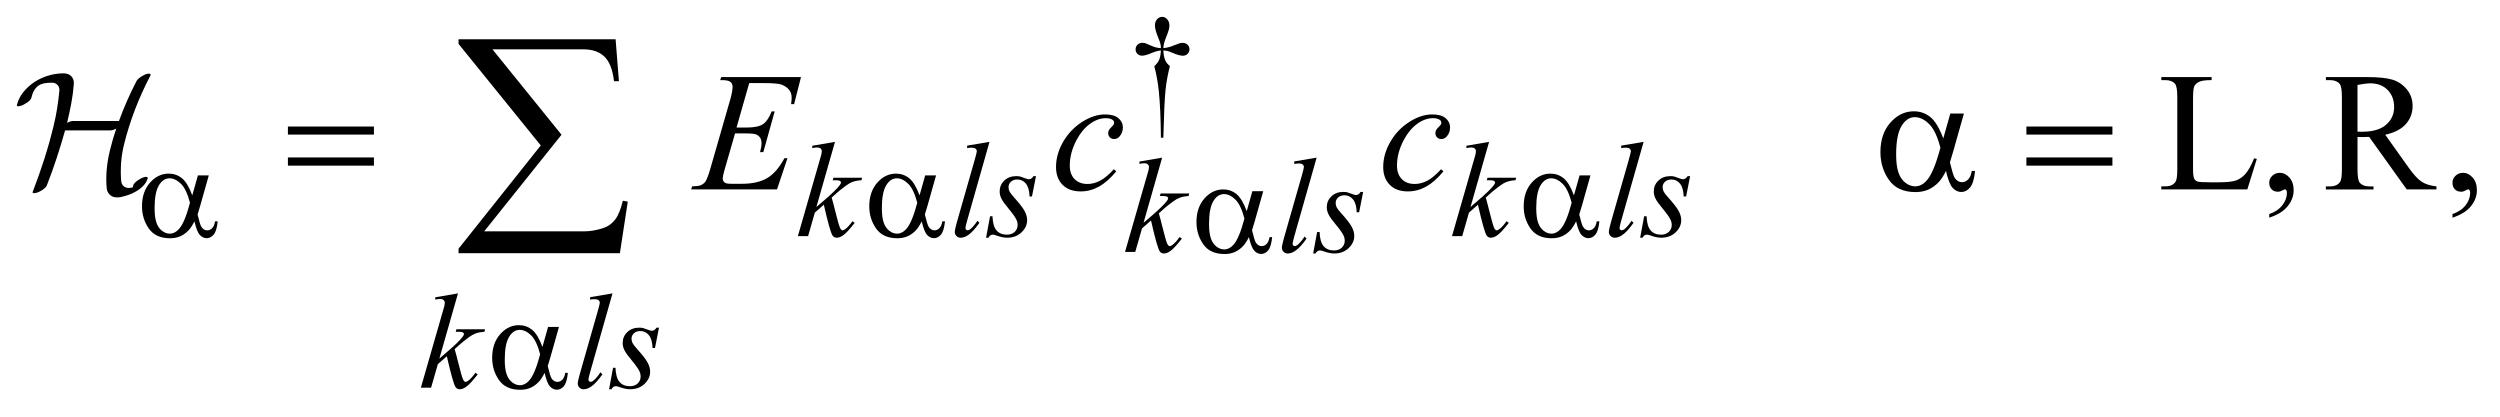 <?xml version="1.0" encoding="UTF-8"?>
<!DOCTYPE svg PUBLIC '-//W3C//DTD SVG 1.0//EN'
          'http://www.w3.org/TR/2001/REC-SVG-20010904/DTD/svg10.dtd'>
<svg stroke-dasharray="none" shape-rendering="auto" xmlns="http://www.w3.org/2000/svg" font-family="'Dialog'" text-rendering="auto" width="234" fill-opacity="1" color-interpolation="auto" color-rendering="auto" preserveAspectRatio="xMidYMid meet" font-size="12px" viewBox="0 0 234 39" fill="black" xmlns:xlink="http://www.w3.org/1999/xlink" stroke="black" image-rendering="auto" stroke-miterlimit="10" stroke-linecap="square" stroke-linejoin="miter" font-style="normal" stroke-width="1" height="39" stroke-dashoffset="0" font-weight="normal" stroke-opacity="1"
><!--Generated by the Batik Graphics2D SVG Generator--><defs id="genericDefs"
  /><g
  ><defs id="defs1"
    ><clipPath clipPathUnits="userSpaceOnUse" id="clipPath1"
      ><path d="M-1 -1 L147.105 -1 L147.105 23.149 L-1 23.149 L-1 -1 Z"
      /></clipPath
      ><clipPath clipPathUnits="userSpaceOnUse" id="clipPath2"
      ><path d="M-0 -0 L-0 22.149 L146.106 22.149 L146.106 -0 Z"
      /></clipPath
    ></defs
    ><g transform="scale(1.576,1.576) translate(1,1)"
    ><path d="M10.754 9.417 L11.4 9.417 L10.894 11.208 C10.86 11.321 10.807 11.498 10.734 11.74 C10.833 12.144 10.907 12.386 10.956 12.465 C11.049 12.609 11.167 12.681 11.31 12.681 C11.414 12.681 11.51 12.638 11.598 12.551 C11.686 12.465 11.744 12.329 11.773 12.146 L11.929 12.146 C11.892 12.524 11.814 12.785 11.694 12.929 C11.573 13.074 11.434 13.146 11.275 13.146 C11.128 13.146 10.993 13.083 10.872 12.957 C10.751 12.831 10.643 12.561 10.547 12.146 C10.433 12.375 10.321 12.547 10.212 12.666 C10.059 12.829 9.893 12.95 9.714 13.03 C9.535 13.11 9.331 13.15 9.103 13.15 C8.529 13.15 8.108 12.957 7.838 12.571 C7.568 12.185 7.433 11.746 7.433 11.253 C7.433 10.676 7.591 10.208 7.908 9.849 C8.225 9.49 8.596 9.311 9.021 9.311 C9.317 9.311 9.578 9.402 9.804 9.584 C10.03 9.766 10.235 10.105 10.419 10.602 L10.754 9.417 ZM10.283 11.043 C10.143 10.502 9.962 10.125 9.741 9.911 C9.521 9.697 9.297 9.59 9.068 9.59 C8.814 9.59 8.602 9.731 8.434 10.013 C8.265 10.295 8.181 10.744 8.181 11.362 C8.181 11.726 8.218 12.013 8.29 12.222 C8.362 12.43 8.472 12.592 8.619 12.705 C8.766 12.819 8.921 12.877 9.084 12.877 C9.284 12.877 9.467 12.783 9.633 12.598 C9.859 12.347 10.075 11.828 10.283 11.043 Z" stroke="none" clip-path="url(#clipPath2)"
    /></g
    ><g transform="matrix(1.576,0,0,1.576,1.576,1.576)"
    ><path d="M53.948 9.417 L54.594 9.417 L54.088 11.208 C54.054 11.321 54.001 11.498 53.928 11.74 C54.027 12.144 54.101 12.386 54.15 12.465 C54.243 12.609 54.361 12.681 54.504 12.681 C54.608 12.681 54.704 12.638 54.792 12.551 C54.88 12.465 54.938 12.329 54.967 12.146 L55.123 12.146 C55.086 12.524 55.008 12.785 54.888 12.929 C54.767 13.074 54.628 13.146 54.469 13.146 C54.322 13.146 54.187 13.083 54.066 12.957 C53.945 12.831 53.837 12.561 53.741 12.146 C53.627 12.375 53.515 12.547 53.406 12.666 C53.253 12.829 53.087 12.95 52.908 13.03 C52.729 13.11 52.525 13.15 52.297 13.15 C51.723 13.15 51.302 12.957 51.032 12.571 C50.762 12.185 50.627 11.746 50.627 11.253 C50.627 10.676 50.785 10.208 51.102 9.849 C51.419 9.491 51.79 9.312 52.215 9.312 C52.511 9.312 52.772 9.403 52.998 9.585 C53.224 9.767 53.429 10.106 53.613 10.603 L53.948 9.417 ZM53.477 11.043 C53.337 10.502 53.156 10.125 52.935 9.911 C52.715 9.697 52.49 9.59 52.262 9.59 C52.008 9.59 51.796 9.731 51.628 10.013 C51.459 10.295 51.375 10.744 51.375 11.362 C51.375 11.726 51.412 12.013 51.484 12.222 C51.556 12.43 51.666 12.592 51.813 12.705 C51.96 12.819 52.115 12.877 52.278 12.877 C52.478 12.877 52.661 12.783 52.827 12.598 C53.053 12.347 53.269 11.828 53.477 11.043 Z" stroke="none" clip-path="url(#clipPath2)"
    /></g
    ><g transform="matrix(1.576,0,0,1.576,1.576,1.576)"
    ><path d="M92.813 9.417 L93.459 9.417 L92.953 11.208 C92.919 11.321 92.866 11.498 92.793 11.74 C92.892 12.144 92.966 12.386 93.015 12.465 C93.109 12.609 93.227 12.681 93.369 12.681 C93.473 12.681 93.569 12.638 93.657 12.551 C93.745 12.465 93.803 12.329 93.832 12.146 L93.988 12.146 C93.952 12.524 93.873 12.785 93.753 12.929 C93.632 13.074 93.492 13.146 93.334 13.146 C93.187 13.146 93.052 13.083 92.932 12.957 C92.811 12.831 92.703 12.561 92.607 12.146 C92.493 12.375 92.381 12.547 92.272 12.666 C92.119 12.829 91.953 12.95 91.774 13.03 C91.594 13.11 91.391 13.15 91.163 13.15 C90.59 13.15 90.168 12.957 89.897 12.571 C89.627 12.185 89.493 11.746 89.493 11.253 C89.493 10.676 89.651 10.208 89.968 9.849 C90.285 9.49 90.656 9.312 91.081 9.312 C91.377 9.312 91.638 9.403 91.863 9.585 C92.09 9.768 92.295 10.106 92.478 10.603 L92.813 9.417 ZM92.342 11.043 C92.201 10.502 92.022 10.125 91.801 9.911 C91.58 9.697 91.355 9.59 91.127 9.59 C90.873 9.59 90.661 9.731 90.492 10.013 C90.324 10.295 90.239 10.744 90.239 11.362 C90.239 11.726 90.275 12.013 90.348 12.222 C90.42 12.43 90.53 12.592 90.677 12.705 C90.823 12.819 90.979 12.877 91.142 12.877 C91.342 12.877 91.525 12.783 91.691 12.598 C91.917 12.347 92.134 11.828 92.342 11.043 Z" stroke="none" clip-path="url(#clipPath2)"
    /></g
    ><g transform="matrix(1.576,0,0,1.576,1.576,1.576)"
    ><path d="M73.379 10.354 L74.025 10.354 L73.519 12.145 C73.485 12.258 73.432 12.435 73.359 12.677 C73.458 13.081 73.532 13.323 73.581 13.402 C73.675 13.546 73.793 13.618 73.935 13.618 C74.039 13.618 74.135 13.575 74.223 13.488 C74.311 13.402 74.369 13.266 74.398 13.083 L74.554 13.083 C74.518 13.461 74.439 13.722 74.319 13.866 C74.198 14.011 74.058 14.083 73.9 14.083 C73.753 14.083 73.618 14.02 73.498 13.894 C73.377 13.768 73.269 13.498 73.173 13.083 C73.059 13.312 72.947 13.484 72.838 13.603 C72.685 13.766 72.519 13.887 72.34 13.967 C72.161 14.047 71.957 14.087 71.729 14.087 C71.155 14.087 70.734 13.894 70.464 13.508 C70.194 13.122 70.059 12.683 70.059 12.19 C70.059 11.613 70.217 11.144 70.534 10.787 C70.851 10.428 71.222 10.249 71.647 10.249 C71.943 10.249 72.204 10.34 72.43 10.522 C72.656 10.704 72.861 11.044 73.045 11.54 L73.379 10.354 ZM72.908 11.98 C72.768 11.44 72.587 11.062 72.366 10.848 C72.146 10.634 71.921 10.527 71.693 10.527 C71.439 10.527 71.227 10.668 71.059 10.95 C70.89 11.232 70.806 11.681 70.806 12.299 C70.806 12.663 70.843 12.95 70.915 13.159 C70.987 13.367 71.097 13.529 71.244 13.642 C71.391 13.756 71.546 13.814 71.709 13.814 C71.909 13.814 72.092 13.72 72.258 13.535 C72.484 13.284 72.7 12.766 72.908 11.98 Z" stroke="none" clip-path="url(#clipPath2)"
    /></g
    ><g transform="matrix(1.576,0,0,1.576,1.576,1.576)"
    ><path d="M31.551 18.417 L32.197 18.417 L31.691 20.208 C31.657 20.321 31.604 20.498 31.531 20.74 C31.63 21.144 31.704 21.386 31.753 21.465 C31.846 21.609 31.964 21.681 32.107 21.681 C32.211 21.681 32.307 21.638 32.395 21.551 C32.483 21.465 32.541 21.329 32.57 21.146 L32.726 21.146 C32.689 21.524 32.611 21.785 32.491 21.929 C32.37 22.074 32.231 22.146 32.072 22.146 C31.925 22.146 31.79 22.083 31.669 21.957 C31.548 21.831 31.44 21.561 31.344 21.146 C31.23 21.375 31.118 21.547 31.009 21.666 C30.856 21.829 30.69 21.95 30.511 22.03 C30.332 22.11 30.128 22.15 29.9 22.15 C29.326 22.15 28.905 21.957 28.635 21.571 C28.365 21.185 28.23 20.746 28.23 20.253 C28.23 19.676 28.388 19.207 28.705 18.85 C29.022 18.492 29.393 18.312 29.818 18.312 C30.114 18.312 30.375 18.404 30.601 18.585 C30.827 18.768 31.032 19.107 31.216 19.604 L31.551 18.417 ZM31.08 20.043 C30.94 19.503 30.759 19.125 30.538 18.911 C30.318 18.697 30.093 18.591 29.865 18.591 C29.611 18.591 29.399 18.732 29.231 19.014 C29.062 19.296 28.978 19.745 28.978 20.363 C28.978 20.727 29.015 21.014 29.087 21.223 C29.159 21.431 29.269 21.593 29.416 21.706 C29.563 21.82 29.718 21.878 29.881 21.878 C30.081 21.878 30.264 21.784 30.43 21.599 C30.656 21.347 30.872 20.828 31.08 20.043 Z" stroke="none" clip-path="url(#clipPath2)"
    /></g
    ><g transform="matrix(1.576,0,0,1.576,1.576,1.576)"
    ><path d="M16.099 6.515 L21.208 6.515 L21.208 6.993 L16.099 6.993 L16.099 6.515 ZM16.099 8.351 L21.208 8.351 L21.208 8.838 L16.099 8.838 L16.099 8.351 Z" stroke="none" clip-path="url(#clipPath2)"
    /></g
    ><g transform="matrix(1.576,0,0,1.576,1.576,1.576)"
    ><path d="M114.831 5.742 L115.639 5.742 L115.006 7.981 C114.964 8.122 114.898 8.343 114.807 8.645 C114.93 9.15 115.023 9.452 115.084 9.551 C115.201 9.731 115.349 9.822 115.526 9.822 C115.656 9.822 115.776 9.768 115.886 9.66 C115.996 9.552 116.07 9.383 116.105 9.153 L116.3 9.153 C116.254 9.626 116.156 9.952 116.005 10.132 C115.855 10.313 115.68 10.403 115.483 10.403 C115.297 10.403 115.129 10.324 114.979 10.167 C114.828 10.009 114.693 9.671 114.573 9.153 C114.43 9.439 114.291 9.655 114.154 9.803 C113.963 10.007 113.756 10.158 113.531 10.258 C113.307 10.358 113.052 10.408 112.767 10.408 C112.05 10.408 111.523 10.167 111.186 9.684 C110.848 9.202 110.68 8.652 110.68 8.036 C110.68 7.314 110.877 6.729 111.273 6.281 C111.669 5.833 112.133 5.61 112.666 5.61 C113.035 5.61 113.361 5.724 113.644 5.952 C113.927 6.18 114.182 6.604 114.413 7.224 L114.831 5.742 ZM114.242 7.774 C114.067 7.098 113.842 6.627 113.565 6.359 C113.29 6.091 113.009 5.958 112.723 5.958 C112.406 5.958 112.141 6.135 111.93 6.487 C111.719 6.839 111.614 7.402 111.614 8.173 C111.614 8.629 111.66 8.987 111.751 9.248 C111.842 9.509 111.979 9.71 112.162 9.853 C112.345 9.996 112.539 10.067 112.743 10.067 C112.993 10.067 113.222 9.951 113.43 9.717 C113.712 9.403 113.982 8.756 114.242 7.774 Z" stroke="none" clip-path="url(#clipPath2)"
    /></g
    ><g transform="matrix(1.576,0,0,1.576,1.576,1.576)"
    ><path d="M119.349 6.515 L124.458 6.515 L124.458 6.993 L119.349 6.993 L119.349 6.515 ZM119.349 8.351 L124.458 8.351 L124.458 8.838 L119.349 8.838 L119.349 8.351 Z" stroke="none" clip-path="url(#clipPath2)"
    /></g
    ><g transform="matrix(1.576,0,0,1.576,1.576,1.576)"
    ><path d="M35.816 14.037 L26.233 14.037 L26.233 13.771 L31.116 7.637 L26.233 1.606 L26.233 1.333 L35.561 1.333 L35.758 3.821 L35.466 3.821 C35.388 3.142 35.2 2.657 34.9 2.366 C34.601 2.076 34.183 1.93 33.648 1.93 L28.247 1.93 L32.349 7.002 L27.758 12.738 L33.729 12.738 C34.069 12.738 34.442 12.672 34.846 12.539 C35.123 12.445 35.353 12.279 35.535 12.04 C35.718 11.802 35.869 11.429 35.992 10.922 L36.284 10.974 L35.816 14.037 Z" stroke="none" clip-path="url(#clipPath2)"
    /></g
    ><g transform="matrix(1.576,0,0,1.576,1.576,1.576)"
    ><path d="M7.928 3.497 C7.583 4.156 7.28 4.823 7.021 5.5 C6.762 6.177 6.546 6.859 6.374 7.549 C6.281 7.919 6.221 8.285 6.194 8.648 C6.168 9.011 6.168 9.37 6.194 9.727 C6.207 9.888 6.265 10.004 6.368 10.075 C6.471 10.145 6.573 10.174 6.672 10.16 C6.738 10.154 6.787 10.148 6.817 10.145 C6.847 10.142 6.867 10.137 6.877 10.13 C6.887 10.124 6.894 10.11 6.897 10.09 C6.9 10.069 6.909 10.033 6.922 9.979 C6.935 9.938 6.973 9.888 7.037 9.828 C7.1 9.767 7.178 9.71 7.271 9.657 C7.383 9.582 7.49 9.534 7.589 9.514 C7.688 9.494 7.748 9.504 7.768 9.544 C7.781 9.558 7.781 9.574 7.768 9.594 C7.729 9.743 7.65 9.88 7.534 10.008 C7.418 10.135 7.282 10.246 7.126 10.341 C6.97 10.435 6.802 10.514 6.623 10.578 C6.444 10.642 6.274 10.687 6.115 10.714 C5.869 10.747 5.681 10.707 5.552 10.593 C5.423 10.479 5.35 10.341 5.337 10.18 C5.304 9.817 5.304 9.449 5.337 9.076 C5.37 8.703 5.433 8.326 5.526 7.942 C5.58 7.72 5.638 7.5 5.701 7.282 C5.764 7.064 5.832 6.848 5.905 6.634 C5.772 6.707 5.659 6.743 5.566 6.743 L2.866 6.743 C2.712 7.293 2.546 7.841 2.367 8.385 C2.188 8.93 1.992 9.474 1.779 10.018 C1.765 10.059 1.729 10.107 1.669 10.164 C1.609 10.221 1.533 10.276 1.44 10.33 C1.327 10.397 1.222 10.441 1.126 10.461 C1.03 10.482 0.968 10.475 0.941 10.441 C0.928 10.421 0.931 10.398 0.951 10.371 C1.203 9.719 1.432 9.069 1.639 8.421 C1.846 7.773 2.028 7.119 2.187 6.46 C2.273 6.109 2.343 5.764 2.396 5.423 C2.449 5.082 2.492 4.74 2.526 4.396 C2.54 4.248 2.502 4.13 2.412 4.042 C2.322 3.955 2.218 3.911 2.098 3.911 C1.925 3.911 1.772 3.923 1.64 3.946 C1.508 3.969 1.391 4.015 1.291 4.082 C1.191 4.149 1.105 4.243 1.032 4.364 C0.958 4.485 0.899 4.643 0.853 4.838 C0.839 4.878 0.801 4.928 0.738 4.989 C0.675 5.05 0.597 5.106 0.503 5.16 C0.384 5.234 0.276 5.281 0.18 5.301 C0.084 5.321 0.026 5.315 0.006 5.281 C-0.001 5.267 -0.001 5.251 0.006 5.231 C0.072 4.962 0.195 4.713 0.375 4.485 C0.555 4.257 0.769 4.058 1.018 3.89 C1.267 3.723 1.542 3.591 1.845 3.497 C2.147 3.403 2.454 3.356 2.766 3.356 C2.972 3.356 3.13 3.416 3.24 3.534 C3.349 3.653 3.398 3.8 3.385 3.976 C3.357 4.361 3.307 4.747 3.234 5.132 C3.161 5.518 3.078 5.907 2.984 6.299 C3.117 6.225 3.23 6.188 3.323 6.188 L6.064 6.188 C6.357 5.382 6.706 4.589 7.111 3.81 C7.131 3.77 7.171 3.723 7.231 3.669 C7.29 3.615 7.36 3.564 7.439 3.518 C7.559 3.444 7.667 3.398 7.763 3.382 C7.86 3.365 7.918 3.373 7.938 3.407 C7.951 3.434 7.948 3.464 7.928 3.497 Z" stroke="none" clip-path="url(#clipPath2)"
    /></g
    ><g transform="matrix(1.576,0,0,1.576,1.576,1.576)"
    ><path d="M68.092 7.181 L67.948 7.181 C67.937 6.036 67.896 5.115 67.823 4.417 C67.769 3.895 67.679 3.399 67.554 2.929 C67.686 2.814 67.781 2.692 67.838 2.563 C67.895 2.434 67.932 2.245 67.947 1.996 C67.778 2.014 67.607 2.06 67.433 2.134 C67.161 2.249 66.962 2.307 66.837 2.307 C66.72 2.307 66.626 2.271 66.553 2.201 C66.481 2.13 66.444 2.041 66.444 1.933 C66.444 1.823 66.483 1.73 66.559 1.655 C66.636 1.58 66.731 1.543 66.845 1.543 C66.91 1.543 66.97 1.551 67.024 1.567 C67.053 1.575 67.189 1.632 67.433 1.74 C67.589 1.808 67.76 1.848 67.947 1.858 C67.944 1.751 67.935 1.669 67.92 1.614 C67.902 1.533 67.863 1.42 67.803 1.276 C67.663 0.94 67.593 0.686 67.593 0.512 C67.593 0.36 67.636 0.236 67.721 0.142 C67.808 0.047 67.91 0 68.029 0 C68.138 0 68.236 0.049 68.323 0.147 C68.41 0.245 68.453 0.367 68.453 0.511 C68.453 0.59 68.443 0.668 68.422 0.747 C68.396 0.849 68.337 1.014 68.245 1.241 C68.153 1.469 68.102 1.674 68.092 1.857 C68.276 1.841 68.447 1.802 68.606 1.739 C68.863 1.637 69.012 1.58 69.054 1.57 C69.111 1.554 69.169 1.546 69.229 1.546 C69.354 1.546 69.454 1.583 69.53 1.656 C69.607 1.73 69.645 1.822 69.645 1.932 C69.645 2.037 69.606 2.126 69.53 2.2 C69.454 2.273 69.358 2.31 69.244 2.31 C69.101 2.31 68.888 2.248 68.602 2.125 C68.477 2.072 68.388 2.04 68.333 2.026 C68.278 2.013 68.198 2.003 68.092 1.995 C68.105 2.242 68.14 2.432 68.199 2.566 C68.257 2.7 68.351 2.82 68.481 2.928 C68.356 3.408 68.27 3.886 68.22 4.359 C68.171 4.834 68.128 5.774 68.092 7.181 Z" stroke="none" clip-path="url(#clipPath2)"
    /></g
    ><g transform="matrix(1.576,0,0,1.576,1.576,1.576)"
    ><path d="M132.874 8.404 L133.034 8.439 L132.47 10.25 L127.361 10.25 L127.361 10.068 L127.609 10.068 C127.888 10.068 128.088 9.976 128.208 9.793 C128.276 9.688 128.311 9.445 128.311 9.064 L128.311 4.758 C128.311 4.341 128.265 4.081 128.174 3.976 C128.048 3.831 127.86 3.759 127.61 3.759 L127.362 3.759 L127.362 3.577 L130.35 3.577 L130.35 3.759 C129.999 3.756 129.753 3.789 129.613 3.858 C129.471 3.927 129.375 4.014 129.323 4.119 C129.271 4.224 129.246 4.475 129.246 4.872 L129.246 9.065 C129.246 9.337 129.271 9.524 129.323 9.626 C129.362 9.695 129.423 9.746 129.504 9.778 C129.585 9.811 129.838 9.827 130.263 9.827 L130.744 9.827 C131.251 9.827 131.605 9.789 131.81 9.714 C132.014 9.639 132.201 9.505 132.37 9.313 C132.536 9.121 132.705 8.818 132.874 8.404 Z" stroke="none" clip-path="url(#clipPath2)"
    /></g
    ><g transform="matrix(1.576,0,0,1.576,1.576,1.576)"
    ><path d="M133.773 11.928 L133.773 11.712 C134.107 11.6 134.366 11.427 134.549 11.192 C134.732 10.958 134.823 10.709 134.823 10.446 C134.823 10.383 134.808 10.331 134.78 10.289 C134.757 10.259 134.734 10.245 134.712 10.245 C134.676 10.245 134.598 10.278 134.479 10.343 C134.42 10.373 134.359 10.387 134.293 10.387 C134.134 10.387 134.008 10.34 133.914 10.244 C133.819 10.149 133.772 10.017 133.772 9.85 C133.772 9.689 133.833 9.551 133.955 9.436 C134.077 9.321 134.226 9.264 134.4 9.264 C134.614 9.264 134.804 9.358 134.971 9.547 C135.138 9.735 135.222 9.986 135.222 10.297 C135.222 10.635 135.106 10.949 134.874 11.239 C134.644 11.532 134.276 11.761 133.773 11.928 Z" stroke="none" clip-path="url(#clipPath2)"
    /></g
    ><g transform="matrix(1.576,0,0,1.576,1.576,1.576)"
    ><path d="M143.7 10.25 L141.938 10.25 L139.705 7.13 C139.54 7.137 139.405 7.14 139.302 7.14 C139.26 7.14 139.214 7.14 139.165 7.138 C139.116 7.137 139.066 7.134 139.015 7.131 L139.015 9.07 C139.015 9.49 139.06 9.751 139.151 9.853 C139.274 9.997 139.46 10.069 139.706 10.069 L139.964 10.069 L139.964 10.251 L137.137 10.251 L137.137 10.069 L137.386 10.069 C137.664 10.069 137.864 9.977 137.984 9.794 C138.052 9.692 138.087 9.451 138.087 9.07 L138.087 4.758 C138.087 4.338 138.041 4.077 137.951 3.976 C137.824 3.831 137.636 3.759 137.387 3.759 L137.138 3.759 L137.138 3.577 L139.542 3.577 C140.242 3.577 140.759 3.629 141.092 3.732 C141.424 3.835 141.706 4.025 141.939 4.303 C142.17 4.58 142.287 4.911 142.287 5.295 C142.287 5.705 142.155 6.061 141.891 6.363 C141.627 6.665 141.217 6.878 140.662 7.003 L142.024 8.918 C142.336 9.357 142.603 9.649 142.827 9.794 C143.051 9.938 143.343 10.03 143.703 10.069 L143.703 10.25 ZM139.015 6.82 C139.077 6.82 139.13 6.821 139.175 6.822 C139.221 6.824 139.258 6.824 139.287 6.824 C139.916 6.824 140.391 6.686 140.71 6.411 C141.029 6.135 141.189 5.784 141.189 5.358 C141.189 4.941 141.06 4.603 140.802 4.341 C140.544 4.08 140.202 3.95 139.778 3.95 C139.59 3.95 139.336 3.981 139.014 4.044 L139.014 6.82 Z" stroke="none" clip-path="url(#clipPath2)"
    /></g
    ><g transform="matrix(1.576,0,0,1.576,1.576,1.576)"
    ><path d="M144.656 11.928 L144.656 11.712 C144.99 11.6 145.249 11.427 145.432 11.192 C145.615 10.958 145.706 10.709 145.706 10.446 C145.706 10.383 145.691 10.331 145.663 10.289 C145.64 10.259 145.617 10.245 145.595 10.245 C145.559 10.245 145.481 10.278 145.362 10.343 C145.303 10.373 145.242 10.387 145.176 10.387 C145.017 10.387 144.891 10.34 144.797 10.244 C144.702 10.149 144.655 10.017 144.655 9.85 C144.655 9.689 144.716 9.551 144.838 9.436 C144.96 9.321 145.109 9.264 145.283 9.264 C145.497 9.264 145.687 9.358 145.854 9.547 C146.021 9.735 146.105 9.986 146.105 10.297 C146.105 10.635 145.989 10.949 145.757 11.239 C145.526 11.532 145.159 11.761 144.656 11.928 Z" stroke="none" clip-path="url(#clipPath2)"
    /></g
    ><g transform="matrix(1.576,0,0,1.576,1.576,1.576)"
    ><path d="M48.591 7.425 L47.486 11.295 L47.93 10.913 C48.415 10.498 48.73 10.191 48.876 9.992 C48.923 9.927 48.946 9.877 48.946 9.843 C48.946 9.82 48.938 9.797 48.923 9.776 C48.907 9.755 48.877 9.738 48.831 9.725 C48.785 9.712 48.706 9.705 48.592 9.705 L48.456 9.705 L48.499 9.556 L50.2 9.556 L50.16 9.705 C49.965 9.715 49.797 9.747 49.656 9.797 C49.515 9.848 49.378 9.924 49.245 10.024 C48.983 10.221 48.81 10.357 48.727 10.434 L48.392 10.733 C48.449 10.921 48.519 11.185 48.602 11.524 C48.742 12.086 48.837 12.42 48.886 12.524 C48.935 12.629 48.986 12.681 49.038 12.681 C49.082 12.681 49.134 12.659 49.194 12.615 C49.329 12.515 49.473 12.356 49.626 12.138 L49.762 12.237 C49.479 12.596 49.262 12.833 49.112 12.947 C48.962 13.061 48.824 13.119 48.699 13.119 C48.59 13.119 48.506 13.075 48.446 12.989 C48.342 12.834 48.17 12.223 47.928 11.158 L47.394 11.627 L46.993 13.024 L46.386 13.024 L47.678 8.532 L47.787 8.15 C47.8 8.085 47.806 8.026 47.806 7.977 C47.806 7.914 47.782 7.862 47.734 7.82 C47.686 7.778 47.616 7.757 47.526 7.757 C47.466 7.757 47.372 7.77 47.242 7.796 L47.242 7.657 L48.591 7.425 Z" stroke="none" clip-path="url(#clipPath2)"
    /></g
    ><g transform="matrix(1.576,0,0,1.576,1.576,1.576)"
    ><path d="M57.768 7.425 L56.437 12.111 C56.372 12.344 56.339 12.487 56.339 12.54 C56.339 12.579 56.351 12.612 56.376 12.639 C56.401 12.666 56.431 12.678 56.467 12.678 C56.516 12.678 56.57 12.656 56.627 12.612 C56.762 12.505 56.903 12.338 57.051 12.112 L57.168 12.234 C56.921 12.586 56.694 12.831 56.487 12.97 C56.334 13.07 56.189 13.119 56.051 13.119 C55.952 13.119 55.87 13.085 55.804 13.016 C55.738 12.948 55.705 12.869 55.705 12.78 C55.705 12.685 55.747 12.491 55.83 12.197 L56.885 8.505 C56.971 8.203 57.014 8.03 57.014 7.985 C57.014 7.922 56.989 7.87 56.94 7.83 C56.891 7.79 56.814 7.769 56.711 7.769 C56.651 7.769 56.56 7.778 56.439 7.796 L56.439 7.649 L57.768 7.425 Z" stroke="none" clip-path="url(#clipPath2)"
    /></g
    ><g transform="matrix(1.576,0,0,1.576,1.576,1.576)"
    ><path d="M60.528 9.46 L60.29 10.668 L60.146 10.668 C60.133 10.316 60.059 10.061 59.924 9.9 C59.789 9.74 59.622 9.66 59.422 9.66 C59.261 9.66 59.133 9.705 59.039 9.794 C58.944 9.883 58.897 9.991 58.897 10.117 C58.897 10.203 58.916 10.286 58.954 10.365 C58.992 10.444 59.074 10.554 59.201 10.696 C59.538 11.069 59.756 11.35 59.855 11.539 C59.954 11.728 60.003 11.906 60.003 12.074 C60.003 12.347 59.891 12.59 59.667 12.801 C59.442 13.013 59.159 13.118 58.816 13.118 C58.629 13.118 58.414 13.073 58.17 12.984 C58.085 12.952 58.018 12.936 57.972 12.936 C57.855 12.936 57.767 12.997 57.707 13.118 L57.563 13.118 L57.8 11.843 L57.944 11.843 C57.96 12.241 58.041 12.524 58.189 12.689 C58.337 12.855 58.54 12.937 58.796 12.937 C58.993 12.937 59.15 12.881 59.265 12.77 C59.381 12.659 59.438 12.521 59.438 12.359 C59.438 12.254 59.417 12.157 59.376 12.067 C59.303 11.91 59.151 11.692 58.918 11.414 C58.685 11.136 58.537 10.928 58.47 10.788 C58.404 10.649 58.371 10.51 58.371 10.371 C58.371 10.116 58.462 9.901 58.645 9.725 C58.828 9.549 59.063 9.461 59.352 9.461 C59.435 9.461 59.51 9.467 59.578 9.481 C59.615 9.489 59.7 9.519 59.833 9.57 C59.967 9.621 60.056 9.647 60.1 9.647 C60.211 9.647 60.305 9.585 60.38 9.462 L60.528 9.462 Z" stroke="none" clip-path="url(#clipPath2)"
    /></g
    ><g transform="matrix(1.576,0,0,1.576,1.576,1.576)"
    ><path d="M87.439 7.425 L86.334 11.295 L86.777 10.913 C87.262 10.498 87.578 10.191 87.723 9.992 C87.77 9.927 87.793 9.877 87.793 9.843 C87.793 9.82 87.785 9.797 87.77 9.776 C87.755 9.755 87.724 9.738 87.678 9.725 C87.633 9.712 87.553 9.705 87.439 9.705 L87.302 9.705 L87.345 9.556 L89.046 9.556 L89.007 9.705 C88.813 9.715 88.645 9.747 88.503 9.797 C88.361 9.848 88.225 9.924 88.093 10.024 C87.83 10.221 87.657 10.357 87.574 10.434 L87.24 10.733 C87.297 10.921 87.367 11.185 87.45 11.524 C87.59 12.086 87.684 12.42 87.734 12.524 C87.783 12.629 87.834 12.681 87.885 12.681 C87.93 12.681 87.982 12.659 88.041 12.615 C88.176 12.515 88.319 12.356 88.473 12.138 L88.61 12.237 C88.327 12.596 88.11 12.833 87.96 12.947 C87.81 13.061 87.672 13.119 87.548 13.119 C87.439 13.119 87.355 13.075 87.294 12.989 C87.19 12.834 87.018 12.223 86.776 11.158 L86.243 11.627 L85.843 13.024 L85.236 13.024 L86.528 8.532 L86.637 8.15 C86.65 8.085 86.657 8.026 86.657 7.977 C86.657 7.914 86.633 7.862 86.585 7.82 C86.537 7.778 86.468 7.757 86.377 7.757 C86.317 7.757 86.223 7.77 86.093 7.796 L86.093 7.657 L87.439 7.425 Z" stroke="none" clip-path="url(#clipPath2)"
    /></g
    ><g transform="matrix(1.576,0,0,1.576,1.576,1.576)"
    ><path d="M96.616 7.425 L95.284 12.111 C95.22 12.344 95.187 12.487 95.187 12.54 C95.187 12.579 95.199 12.612 95.224 12.639 C95.248 12.665 95.279 12.678 95.315 12.678 C95.365 12.678 95.418 12.656 95.475 12.612 C95.61 12.505 95.751 12.338 95.899 12.112 L96.016 12.234 C95.769 12.586 95.542 12.831 95.334 12.97 C95.181 13.07 95.036 13.119 94.898 13.119 C94.799 13.119 94.716 13.085 94.651 13.016 C94.585 12.948 94.551 12.869 94.551 12.78 C94.551 12.685 94.592 12.491 94.675 12.197 L95.731 8.505 C95.816 8.203 95.859 8.03 95.859 7.985 C95.859 7.922 95.835 7.87 95.786 7.83 C95.736 7.789 95.66 7.769 95.556 7.769 C95.496 7.769 95.406 7.778 95.284 7.796 L95.284 7.649 L96.616 7.425 Z" stroke="none" clip-path="url(#clipPath2)"
    /></g
    ><g transform="matrix(1.576,0,0,1.576,1.576,1.576)"
    ><path d="M99.377 9.46 L99.14 10.668 L98.995 10.668 C98.982 10.316 98.908 10.061 98.773 9.9 C98.638 9.739 98.47 9.66 98.271 9.66 C98.11 9.66 97.982 9.705 97.887 9.794 C97.792 9.883 97.745 9.991 97.745 10.117 C97.745 10.203 97.764 10.286 97.801 10.365 C97.839 10.444 97.921 10.554 98.048 10.696 C98.386 11.069 98.604 11.35 98.702 11.539 C98.801 11.728 98.85 11.906 98.85 12.074 C98.85 12.347 98.738 12.59 98.513 12.801 C98.288 13.013 98.005 13.118 97.662 13.118 C97.474 13.118 97.26 13.073 97.016 12.984 C96.93 12.952 96.865 12.936 96.818 12.936 C96.701 12.936 96.613 12.997 96.553 13.118 L96.41 13.118 L96.647 11.843 L96.792 11.843 C96.808 12.241 96.89 12.524 97.037 12.689 C97.185 12.855 97.388 12.937 97.644 12.937 C97.841 12.937 97.998 12.881 98.113 12.77 C98.228 12.659 98.287 12.521 98.287 12.359 C98.287 12.254 98.266 12.157 98.224 12.067 C98.151 11.91 97.998 11.692 97.766 11.414 C97.535 11.136 97.385 10.928 97.319 10.788 C97.253 10.649 97.219 10.51 97.219 10.371 C97.219 10.116 97.311 9.901 97.493 9.725 C97.677 9.549 97.912 9.461 98.2 9.461 C98.283 9.461 98.358 9.467 98.426 9.481 C98.462 9.489 98.547 9.519 98.681 9.57 C98.815 9.621 98.904 9.647 98.948 9.647 C99.06 9.647 99.153 9.585 99.228 9.462 L99.377 9.462 Z" stroke="none" clip-path="url(#clipPath2)"
    /></g
    ><g transform="matrix(1.576,0,0,1.576,1.576,1.576)"
    ><path d="M68.021 8.362 L66.916 12.232 L67.36 11.85 C67.845 11.435 68.16 11.128 68.306 10.929 C68.353 10.864 68.376 10.814 68.376 10.78 C68.376 10.756 68.368 10.734 68.353 10.713 C68.337 10.692 68.307 10.675 68.261 10.662 C68.216 10.648 68.136 10.641 68.022 10.641 L67.886 10.641 L67.929 10.492 L69.63 10.492 L69.591 10.641 C69.396 10.652 69.228 10.683 69.087 10.734 C68.946 10.786 68.809 10.861 68.676 10.961 C68.414 11.158 68.241 11.294 68.158 11.37 L67.823 11.67 C67.88 11.858 67.95 12.122 68.033 12.461 C68.173 13.023 68.268 13.357 68.317 13.461 C68.366 13.566 68.417 13.618 68.469 13.618 C68.513 13.618 68.565 13.596 68.625 13.552 C68.76 13.452 68.904 13.293 69.057 13.075 L69.193 13.174 C68.91 13.533 68.693 13.77 68.543 13.884 C68.393 13.998 68.255 14.056 68.13 14.056 C68.021 14.056 67.937 14.012 67.877 13.926 C67.773 13.771 67.601 13.16 67.359 12.095 L66.825 12.564 L66.424 13.961 L65.817 13.961 L67.109 9.469 L67.218 9.087 C67.231 9.022 67.237 8.963 67.237 8.914 C67.237 8.851 67.213 8.799 67.165 8.757 C67.117 8.715 67.047 8.694 66.957 8.694 C66.897 8.694 66.803 8.707 66.673 8.733 L66.673 8.595 L68.021 8.362 Z" stroke="none" clip-path="url(#clipPath2)"
    /></g
    ><g transform="matrix(1.576,0,0,1.576,1.576,1.576)"
    ><path d="M77.197 8.362 L75.865 13.048 C75.801 13.281 75.768 13.424 75.768 13.477 C75.768 13.516 75.78 13.549 75.805 13.576 C75.829 13.602 75.86 13.615 75.896 13.615 C75.946 13.615 75.999 13.593 76.056 13.549 C76.191 13.442 76.332 13.275 76.48 13.049 L76.597 13.171 C76.35 13.523 76.123 13.768 75.915 13.907 C75.762 14.007 75.617 14.056 75.479 14.056 C75.38 14.056 75.297 14.022 75.232 13.953 C75.166 13.885 75.132 13.806 75.132 13.717 C75.132 13.622 75.173 13.428 75.256 13.134 L76.312 9.442 C76.397 9.14 76.44 8.967 76.44 8.922 C76.44 8.859 76.416 8.807 76.367 8.767 C76.317 8.726 76.241 8.706 76.137 8.706 C76.077 8.706 75.987 8.715 75.865 8.733 L75.865 8.587 L77.197 8.362 Z" stroke="none" clip-path="url(#clipPath2)"
    /></g
    ><g transform="matrix(1.576,0,0,1.576,1.576,1.576)"
    ><path d="M79.958 10.398 L79.721 11.606 L79.576 11.606 C79.563 11.254 79.489 10.999 79.354 10.838 C79.219 10.677 79.051 10.598 78.852 10.598 C78.691 10.598 78.563 10.643 78.468 10.732 C78.373 10.822 78.326 10.929 78.326 11.055 C78.326 11.141 78.345 11.224 78.382 11.303 C78.42 11.381 78.502 11.491 78.629 11.633 C78.967 12.006 79.185 12.287 79.283 12.476 C79.382 12.665 79.431 12.843 79.431 13.011 C79.431 13.284 79.319 13.527 79.094 13.738 C78.869 13.95 78.586 14.055 78.243 14.055 C78.055 14.055 77.841 14.01 77.597 13.921 C77.511 13.889 77.446 13.873 77.399 13.873 C77.282 13.873 77.194 13.934 77.134 14.055 L76.989 14.055 L77.226 12.78 L77.371 12.78 C77.387 13.178 77.469 13.461 77.616 13.626 C77.764 13.792 77.967 13.874 78.223 13.874 C78.42 13.874 78.577 13.818 78.692 13.707 C78.807 13.596 78.866 13.458 78.866 13.296 C78.866 13.191 78.845 13.094 78.803 13.004 C78.73 12.847 78.577 12.629 78.345 12.351 C78.114 12.073 77.964 11.865 77.898 11.725 C77.832 11.586 77.798 11.447 77.798 11.308 C77.798 11.053 77.89 10.838 78.072 10.662 C78.256 10.486 78.491 10.398 78.779 10.398 C78.862 10.398 78.937 10.404 79.005 10.418 C79.041 10.426 79.126 10.456 79.26 10.507 C79.394 10.558 79.483 10.584 79.527 10.584 C79.639 10.584 79.732 10.522 79.807 10.399 L79.958 10.399 Z" stroke="none" clip-path="url(#clipPath2)"
    /></g
    ><g transform="matrix(1.576,0,0,1.576,1.576,1.576)"
    ><path d="M26.2 16.425 L25.095 20.295 L25.539 19.913 C26.024 19.498 26.339 19.191 26.485 18.992 C26.532 18.927 26.555 18.877 26.555 18.843 C26.555 18.819 26.547 18.797 26.532 18.776 C26.516 18.755 26.486 18.738 26.44 18.725 C26.395 18.711 26.315 18.704 26.201 18.704 L26.065 18.704 L26.108 18.555 L27.809 18.555 L27.77 18.704 C27.575 18.715 27.407 18.746 27.266 18.797 C27.125 18.849 26.988 18.924 26.855 19.024 C26.593 19.221 26.42 19.357 26.337 19.433 L26.002 19.733 C26.059 19.921 26.129 20.185 26.212 20.524 C26.352 21.086 26.447 21.42 26.496 21.524 C26.545 21.629 26.596 21.681 26.648 21.681 C26.692 21.681 26.744 21.659 26.804 21.615 C26.939 21.515 27.083 21.356 27.236 21.138 L27.372 21.237 C27.089 21.596 26.872 21.833 26.722 21.947 C26.572 22.061 26.434 22.119 26.309 22.119 C26.2 22.119 26.116 22.075 26.056 21.989 C25.952 21.834 25.78 21.223 25.538 20.158 L25.004 20.627 L24.603 22.024 L23.996 22.024 L25.288 17.532 L25.397 17.15 C25.41 17.085 25.416 17.027 25.416 16.977 C25.416 16.914 25.392 16.861 25.344 16.819 C25.296 16.777 25.226 16.756 25.136 16.756 C25.076 16.756 24.982 16.769 24.852 16.795 L24.852 16.657 L26.2 16.425 Z" stroke="none" clip-path="url(#clipPath2)"
    /></g
    ><g transform="matrix(1.576,0,0,1.576,1.576,1.576)"
    ><path d="M35.377 16.425 L34.046 21.111 C33.981 21.344 33.948 21.487 33.948 21.54 C33.948 21.579 33.96 21.612 33.985 21.639 C34.01 21.666 34.04 21.678 34.076 21.678 C34.125 21.678 34.179 21.656 34.236 21.612 C34.371 21.505 34.512 21.338 34.66 21.112 L34.777 21.234 C34.53 21.586 34.303 21.831 34.096 21.97 C33.943 22.07 33.798 22.119 33.66 22.119 C33.561 22.119 33.479 22.085 33.413 22.016 C33.347 21.948 33.314 21.869 33.314 21.78 C33.314 21.685 33.356 21.491 33.439 21.197 L34.494 17.505 C34.58 17.203 34.623 17.029 34.623 16.985 C34.623 16.922 34.598 16.87 34.549 16.829 C34.5 16.789 34.423 16.768 34.32 16.768 C34.26 16.768 34.169 16.777 34.048 16.795 L34.048 16.649 L35.377 16.425 Z" stroke="none" clip-path="url(#clipPath2)"
    /></g
    ><g transform="matrix(1.576,0,0,1.576,1.576,1.576)"
    ><path d="M38.138 18.46 L37.9 19.669 L37.756 19.669 C37.743 19.317 37.669 19.062 37.534 18.901 C37.399 18.741 37.232 18.661 37.032 18.661 C36.871 18.661 36.743 18.706 36.649 18.795 C36.554 18.885 36.507 18.992 36.507 19.118 C36.507 19.204 36.526 19.287 36.564 19.366 C36.602 19.444 36.684 19.554 36.811 19.696 C37.148 20.069 37.366 20.35 37.465 20.539 C37.564 20.728 37.613 20.906 37.613 21.074 C37.613 21.347 37.501 21.59 37.277 21.801 C37.052 22.013 36.769 22.118 36.426 22.118 C36.239 22.118 36.024 22.073 35.78 21.984 C35.695 21.952 35.628 21.936 35.582 21.936 C35.465 21.936 35.377 21.997 35.317 22.118 L35.173 22.118 L35.41 20.843 L35.554 20.843 C35.57 21.241 35.651 21.524 35.799 21.689 C35.947 21.855 36.15 21.937 36.406 21.937 C36.603 21.937 36.76 21.881 36.875 21.77 C36.991 21.659 37.048 21.521 37.048 21.359 C37.048 21.254 37.027 21.157 36.986 21.067 C36.913 20.91 36.761 20.692 36.528 20.414 C36.295 20.136 36.147 19.928 36.08 19.788 C36.014 19.649 35.981 19.51 35.981 19.371 C35.981 19.116 36.072 18.901 36.255 18.725 C36.438 18.549 36.673 18.46 36.962 18.46 C37.045 18.46 37.12 18.467 37.188 18.481 C37.225 18.489 37.31 18.518 37.443 18.569 C37.577 18.621 37.666 18.646 37.71 18.646 C37.821 18.646 37.915 18.584 37.99 18.46 L38.138 18.46 Z" stroke="none" clip-path="url(#clipPath2)"
    /></g
    ><g transform="matrix(1.576,0,0,1.576,1.576,1.576)"
    ><path d="M43.497 3.936 L42.743 6.574 L43.361 6.574 C43.802 6.574 44.122 6.506 44.319 6.37 C44.517 6.234 44.687 5.982 44.83 5.615 L45.01 5.615 L44.334 8.036 L44.14 8.036 C44.198 7.832 44.227 7.659 44.227 7.514 C44.227 7.373 44.199 7.26 44.142 7.175 C44.085 7.09 44.007 7.027 43.908 6.986 C43.809 6.945 43.601 6.924 43.283 6.924 L42.655 6.924 L42.018 9.133 C41.956 9.346 41.925 9.509 41.925 9.62 C41.925 9.705 41.966 9.781 42.047 9.847 C42.102 9.893 42.24 9.916 42.461 9.916 L43.044 9.916 C43.677 9.916 44.184 9.803 44.565 9.576 C44.946 9.35 45.287 8.956 45.589 8.395 L45.769 8.395 L45.146 10.25 L40.047 10.25 L40.11 10.068 C40.363 10.062 40.533 10.039 40.621 9.999 C40.75 9.94 40.845 9.865 40.903 9.772 C40.99 9.638 41.094 9.355 41.214 8.926 L42.373 4.9 C42.464 4.575 42.509 4.328 42.509 4.157 C42.509 4.032 42.466 3.934 42.38 3.864 C42.294 3.793 42.126 3.758 41.877 3.758 L41.774 3.758 L41.833 3.576 L46.572 3.576 L46.163 5.185 L45.983 5.185 C46.005 5.034 46.017 4.908 46.017 4.806 C46.017 4.632 45.975 4.486 45.891 4.368 C45.781 4.217 45.62 4.102 45.41 4.023 C45.254 3.964 44.896 3.935 44.334 3.935 L43.497 3.935 Z" stroke="none" clip-path="url(#clipPath2)"
    /></g
    ><g transform="matrix(1.576,0,0,1.576,1.576,1.576)"
    ><path d="M65.295 9.177 C64.958 9.587 64.617 9.888 64.273 10.08 C63.929 10.272 63.566 10.368 63.183 10.368 C62.722 10.368 62.363 10.237 62.105 9.974 C61.847 9.711 61.718 9.359 61.718 8.916 C61.718 8.414 61.857 7.92 62.134 7.435 C62.411 6.95 62.784 6.555 63.253 6.251 C63.722 5.948 64.182 5.796 64.632 5.796 C64.986 5.796 65.25 5.871 65.425 6.02 C65.6 6.169 65.688 6.353 65.688 6.569 C65.688 6.773 65.626 6.946 65.503 7.09 C65.412 7.202 65.3 7.257 65.168 7.257 C65.067 7.257 64.984 7.224 64.917 7.159 C64.851 7.093 64.817 7.011 64.817 6.913 C64.817 6.85 64.829 6.793 64.854 6.741 C64.878 6.688 64.929 6.625 65.005 6.552 C65.081 6.479 65.128 6.425 65.144 6.392 C65.16 6.359 65.168 6.325 65.168 6.289 C65.168 6.22 65.137 6.163 65.075 6.117 C64.981 6.052 64.848 6.018 64.676 6.018 C64.358 6.018 64.044 6.131 63.732 6.358 C63.42 6.584 63.154 6.906 62.934 7.322 C62.668 7.827 62.535 8.333 62.535 8.838 C62.535 9.173 62.629 9.438 62.817 9.633 C63.005 9.828 63.261 9.926 63.586 9.926 C63.836 9.926 64.083 9.863 64.328 9.737 C64.573 9.611 64.848 9.382 65.153 9.05 L65.295 9.177 Z" stroke="none" clip-path="url(#clipPath2)"
    /></g
    ><g transform="matrix(1.576,0,0,1.576,1.576,1.576)"
    ><path d="M84.726 9.177 C84.389 9.587 84.048 9.888 83.705 10.08 C83.362 10.272 82.998 10.368 82.615 10.368 C82.154 10.368 81.795 10.237 81.537 9.974 C81.279 9.711 81.15 9.359 81.15 8.916 C81.15 8.414 81.289 7.92 81.566 7.435 C81.843 6.95 82.216 6.555 82.685 6.251 C83.154 5.948 83.614 5.796 84.065 5.796 C84.419 5.796 84.683 5.871 84.858 6.02 C85.033 6.169 85.121 6.353 85.121 6.569 C85.121 6.773 85.059 6.946 84.936 7.09 C84.845 7.202 84.733 7.257 84.6 7.257 C84.499 7.257 84.415 7.224 84.349 7.159 C84.283 7.093 84.249 7.011 84.249 6.913 C84.249 6.85 84.262 6.793 84.285 6.741 C84.309 6.688 84.36 6.625 84.436 6.552 C84.512 6.479 84.558 6.425 84.575 6.392 C84.591 6.359 84.6 6.325 84.6 6.289 C84.6 6.22 84.569 6.163 84.507 6.117 C84.413 6.052 84.28 6.018 84.109 6.018 C83.791 6.018 83.476 6.131 83.165 6.358 C82.853 6.584 82.588 6.906 82.367 7.322 C82.1 7.827 81.968 8.333 81.968 8.838 C81.968 9.173 82.062 9.438 82.25 9.633 C82.438 9.828 82.694 9.926 83.019 9.926 C83.269 9.926 83.516 9.863 83.761 9.737 C84.006 9.611 84.282 9.382 84.586 9.05 L84.726 9.177 Z" stroke="none" clip-path="url(#clipPath2)"
    /></g
  ></g
></svg
>
